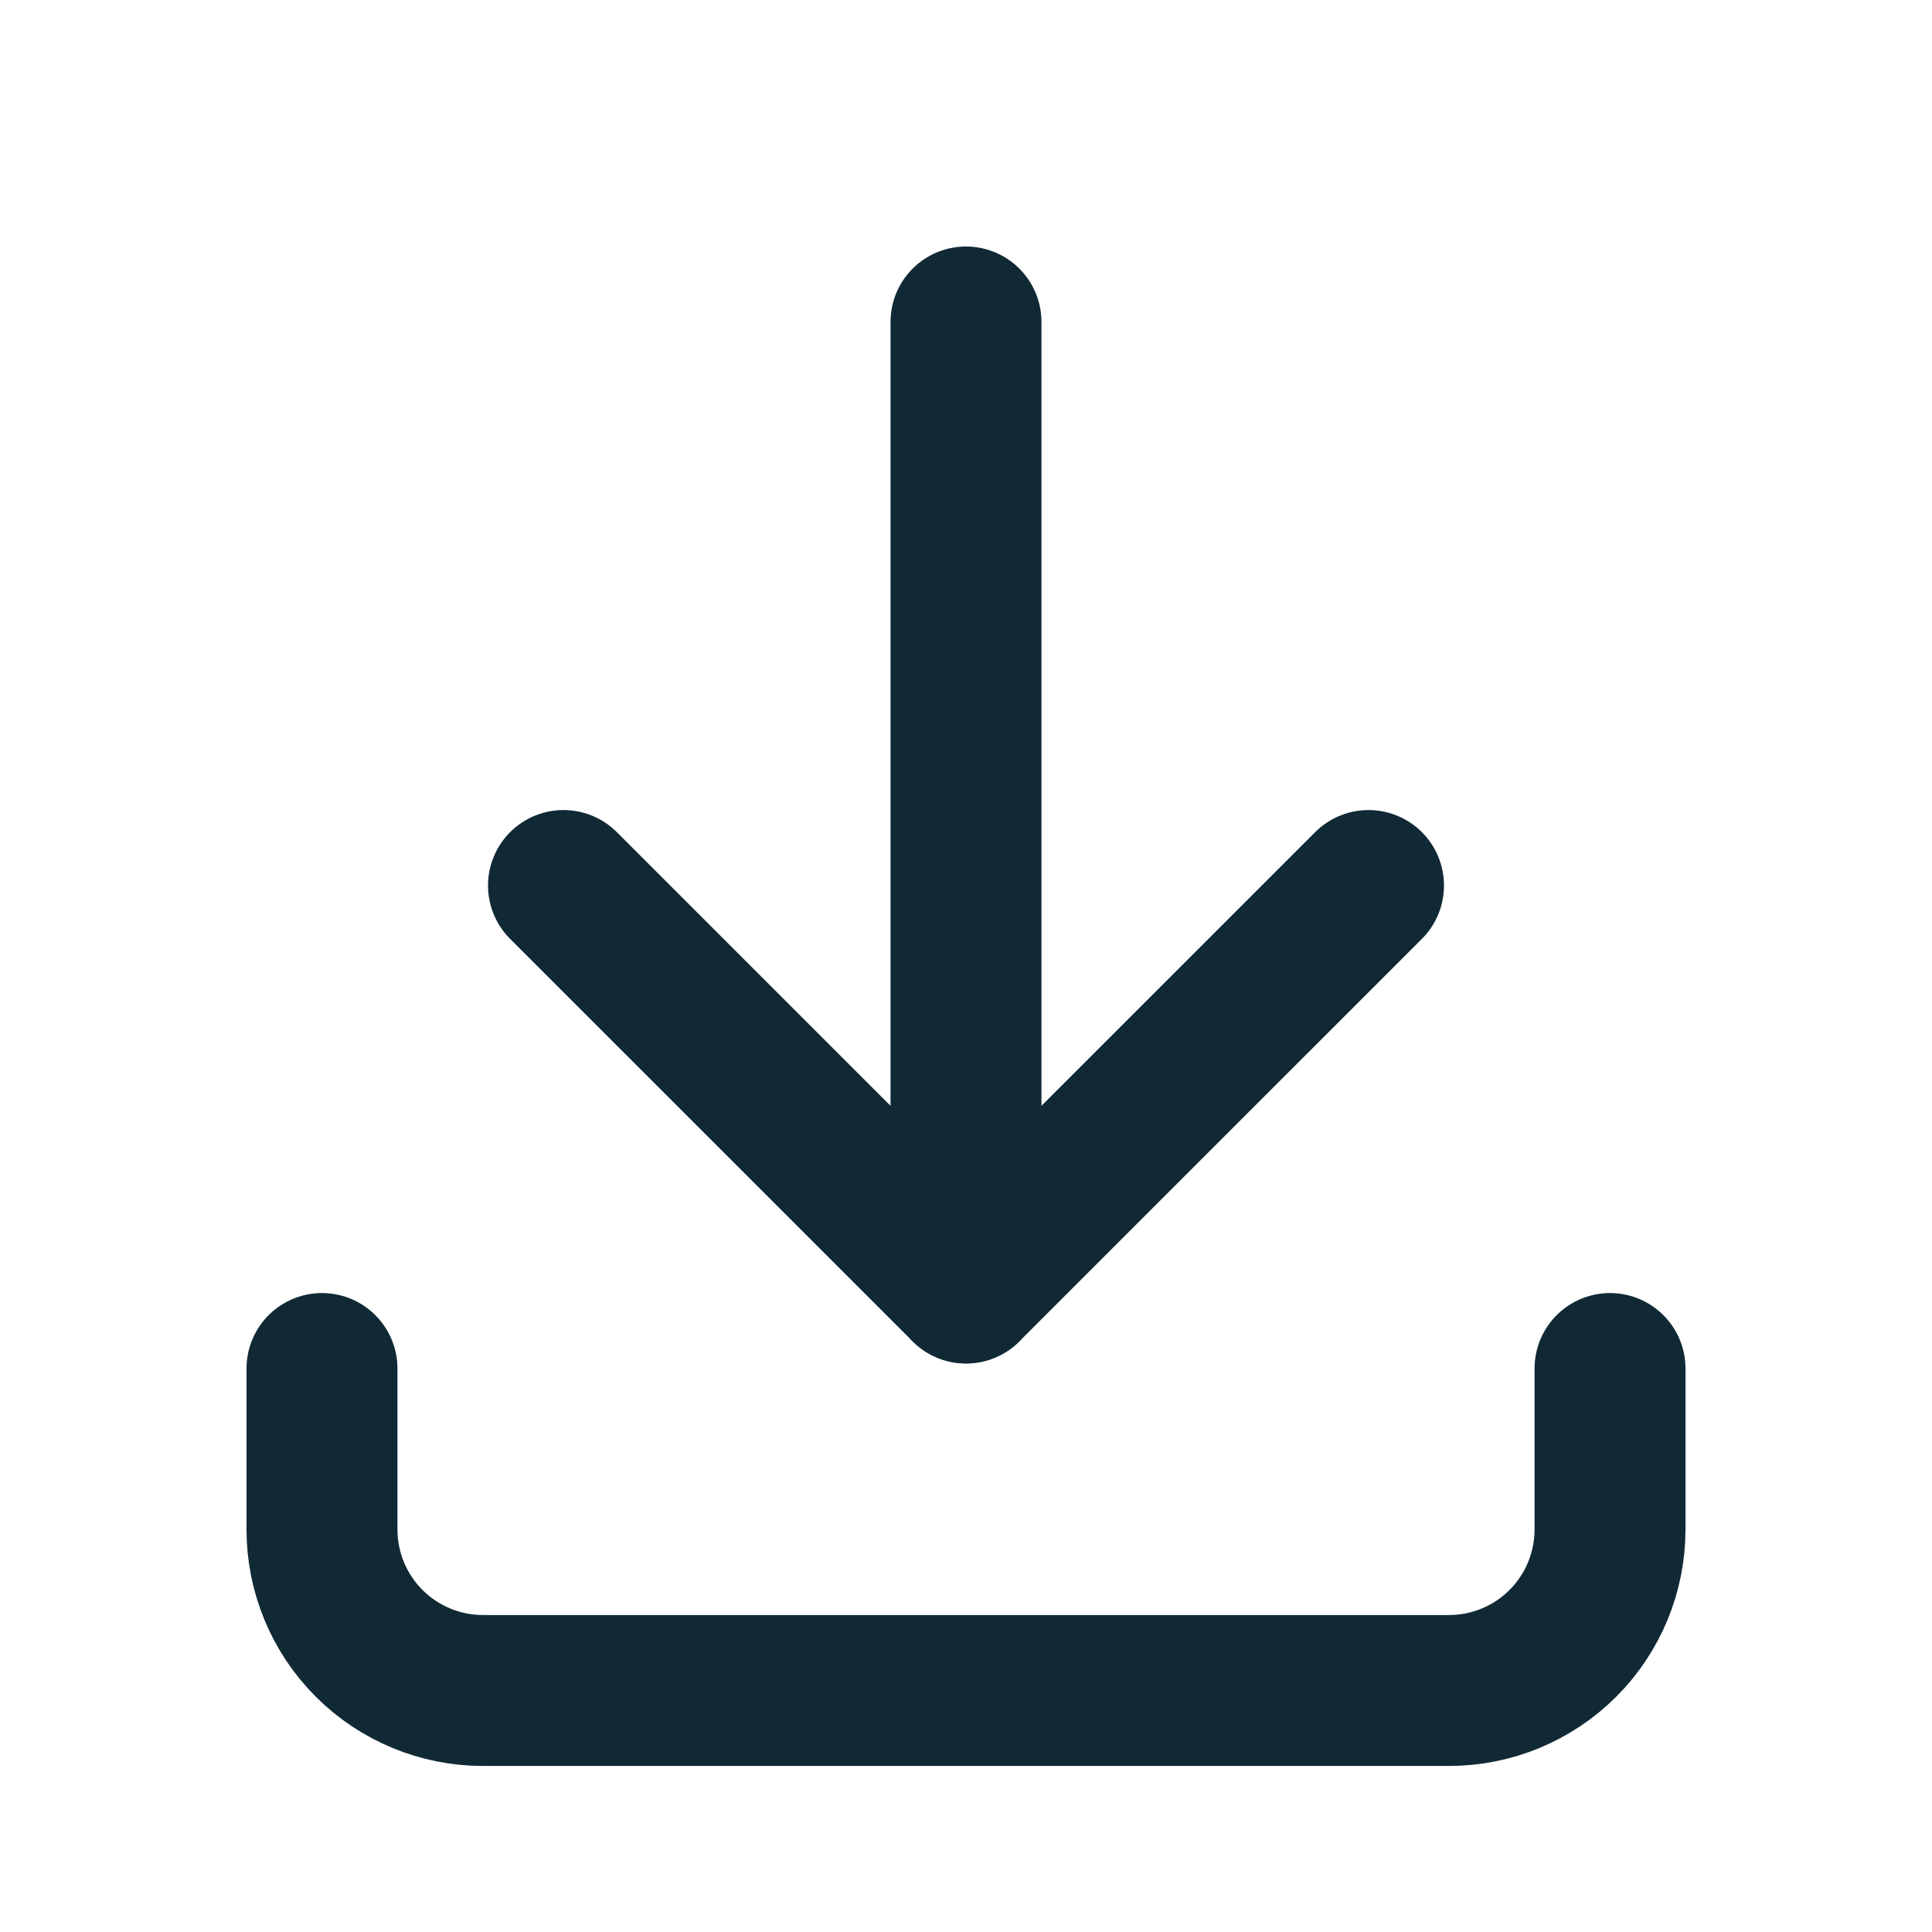 <svg width="32" height="32" viewBox="0 0 32 32" fill="none" xmlns="http://www.w3.org/2000/svg">
<g clip-path="url(#clip0_19_200)">
<path d="M5.333 22.667V25.333C5.333 26.041 5.614 26.719 6.114 27.219C6.615 27.719 7.293 28 8 28H24C24.707 28 25.386 27.719 25.886 27.219C26.386 26.719 26.667 26.041 26.667 25.333V22.667" stroke="#102935" stroke-width="2.5" stroke-linecap="round" stroke-linejoin="round"/>
<path d="M9.333 14.667L16 21.333L22.667 14.667" stroke="#102935" stroke-width="2.5" stroke-linecap="round" stroke-linejoin="round"/>
<path d="M16 5.333V21.333" stroke="#102935" stroke-width="2.5" stroke-linecap="round" stroke-linejoin="round"/>
</g>
<defs>
<clipPath id="clip0_19_200">
<rect width="32" height="32" fill="#102935"/>
</clipPath>
</defs>
</svg>
